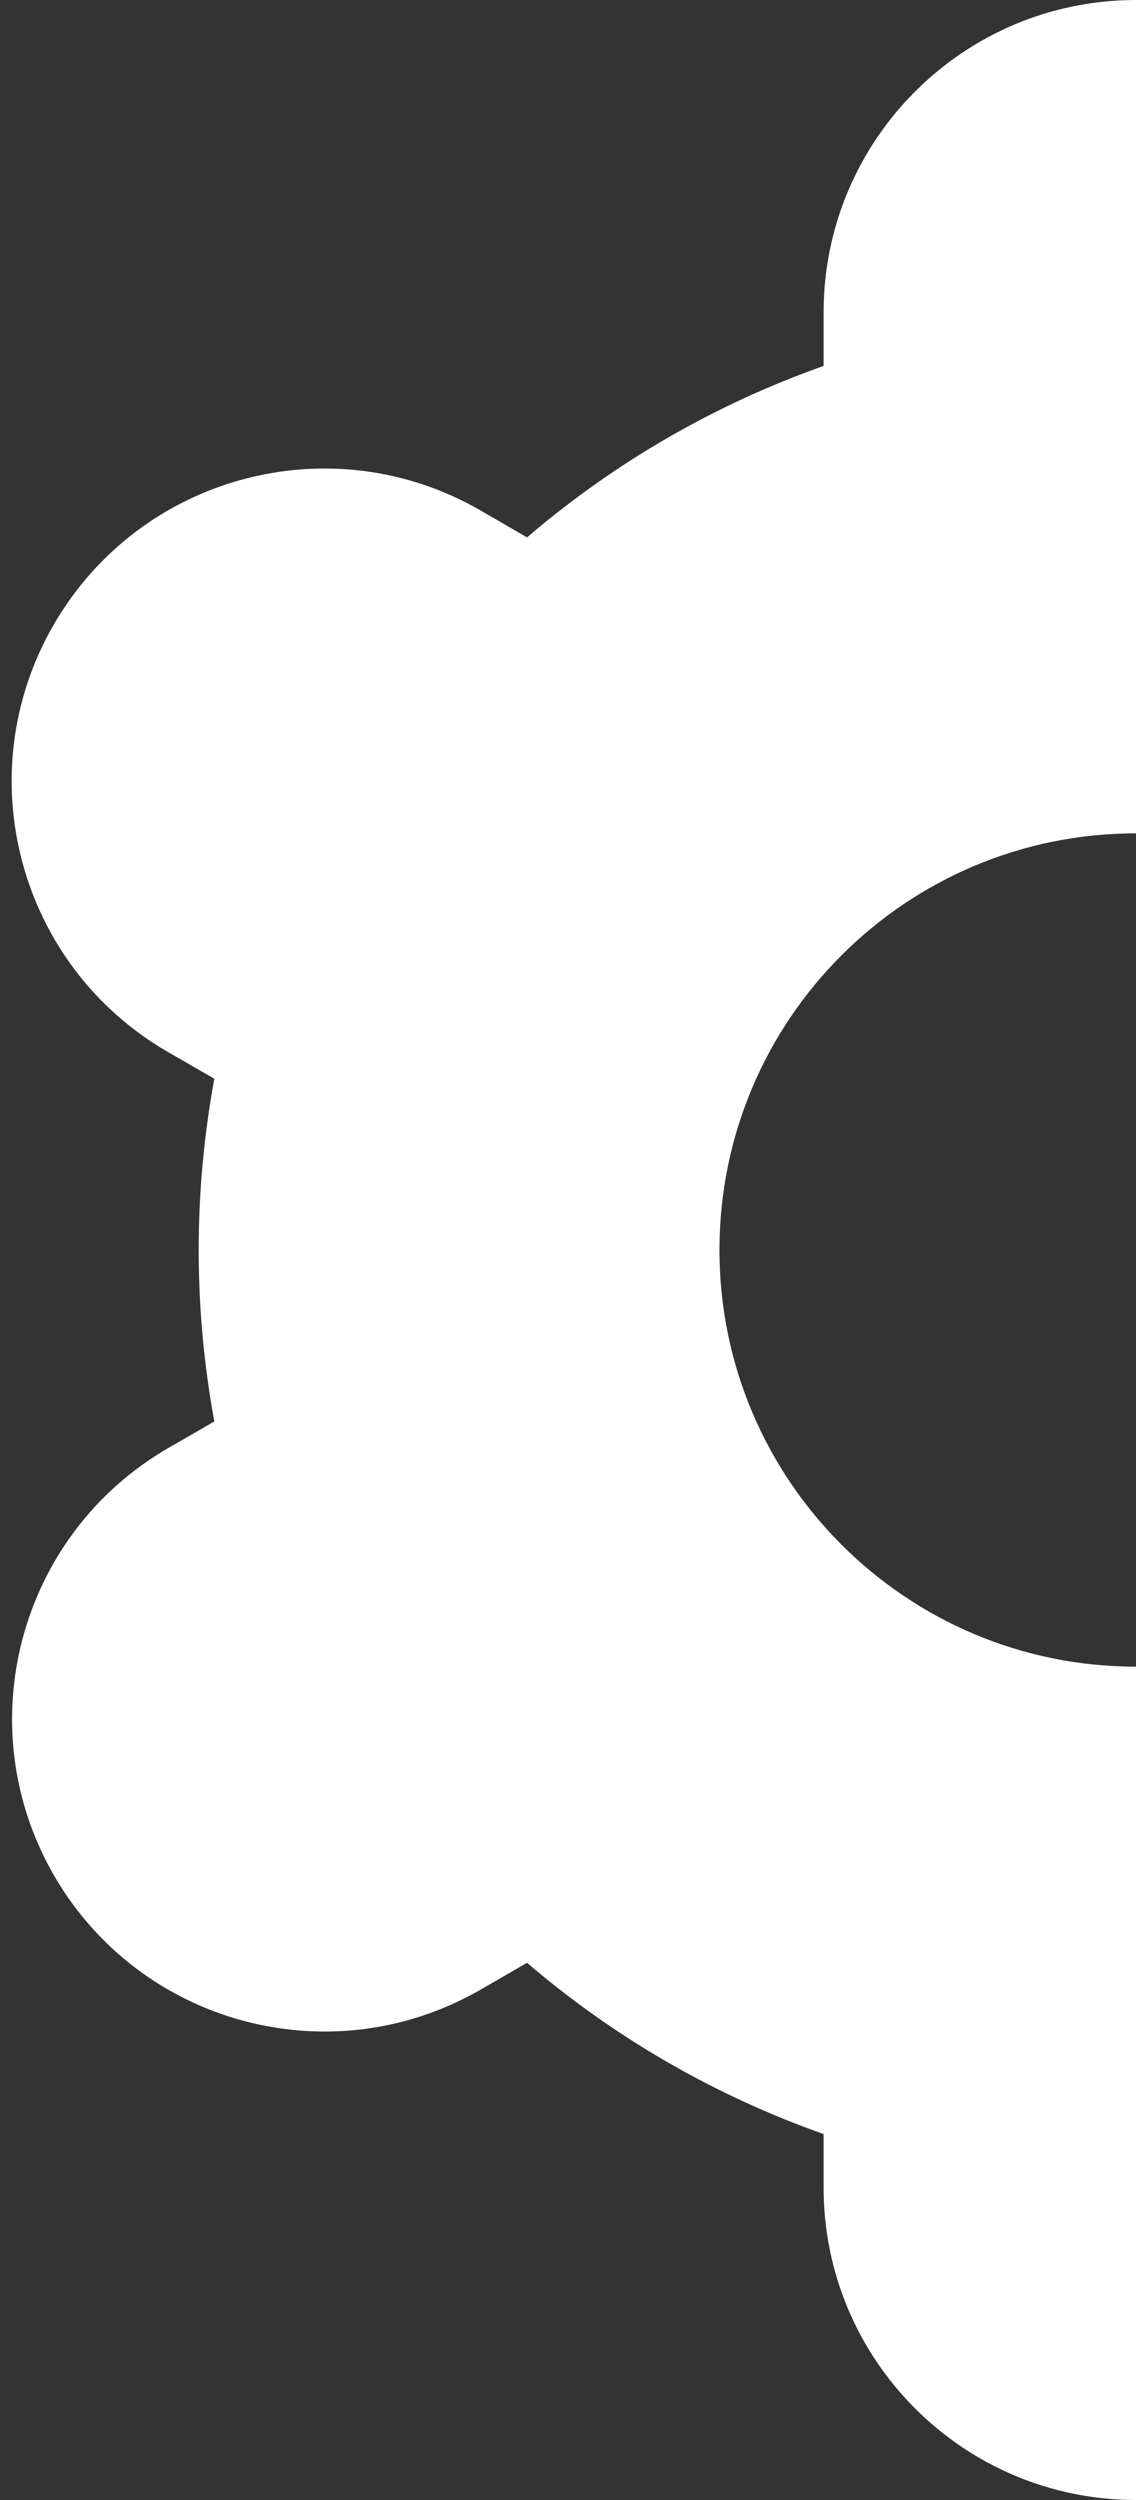 <?xml version="1.0" encoding="UTF-8"?> <svg xmlns="http://www.w3.org/2000/svg" width="60" height="132" viewBox="0 0 60 132" fill="none"><rect x="0" y="0" width="60" height="132" fill="#333333" stroke="none"/><path fill-rule="evenodd" clip-rule="evenodd" d="M60 0C50.887 0 43.5 7.387 43.5 16.5V19.322C37.766 21.349 32.455 24.418 27.836 28.375L25.378 26.95C17.48 22.394 7.384 25.102 2.828 33C-1.729 40.898 0.98 50.994 8.878 55.55L11.32 56.958C10.22 62.94 10.22 69.071 11.32 75.053L8.878 76.461C1.002 81.029 -1.698 91.106 2.839 99C7.388 106.896 17.477 109.608 25.373 105.059L25.389 105.05L27.836 103.636C32.456 107.589 37.767 110.654 43.5 112.678V115.5C43.5 124.613 50.887 132 60 132V88C47.85 88 38 78.15 38 66C38 53.85 47.85 44 60 44V0Z" fill="white"></path></svg> 